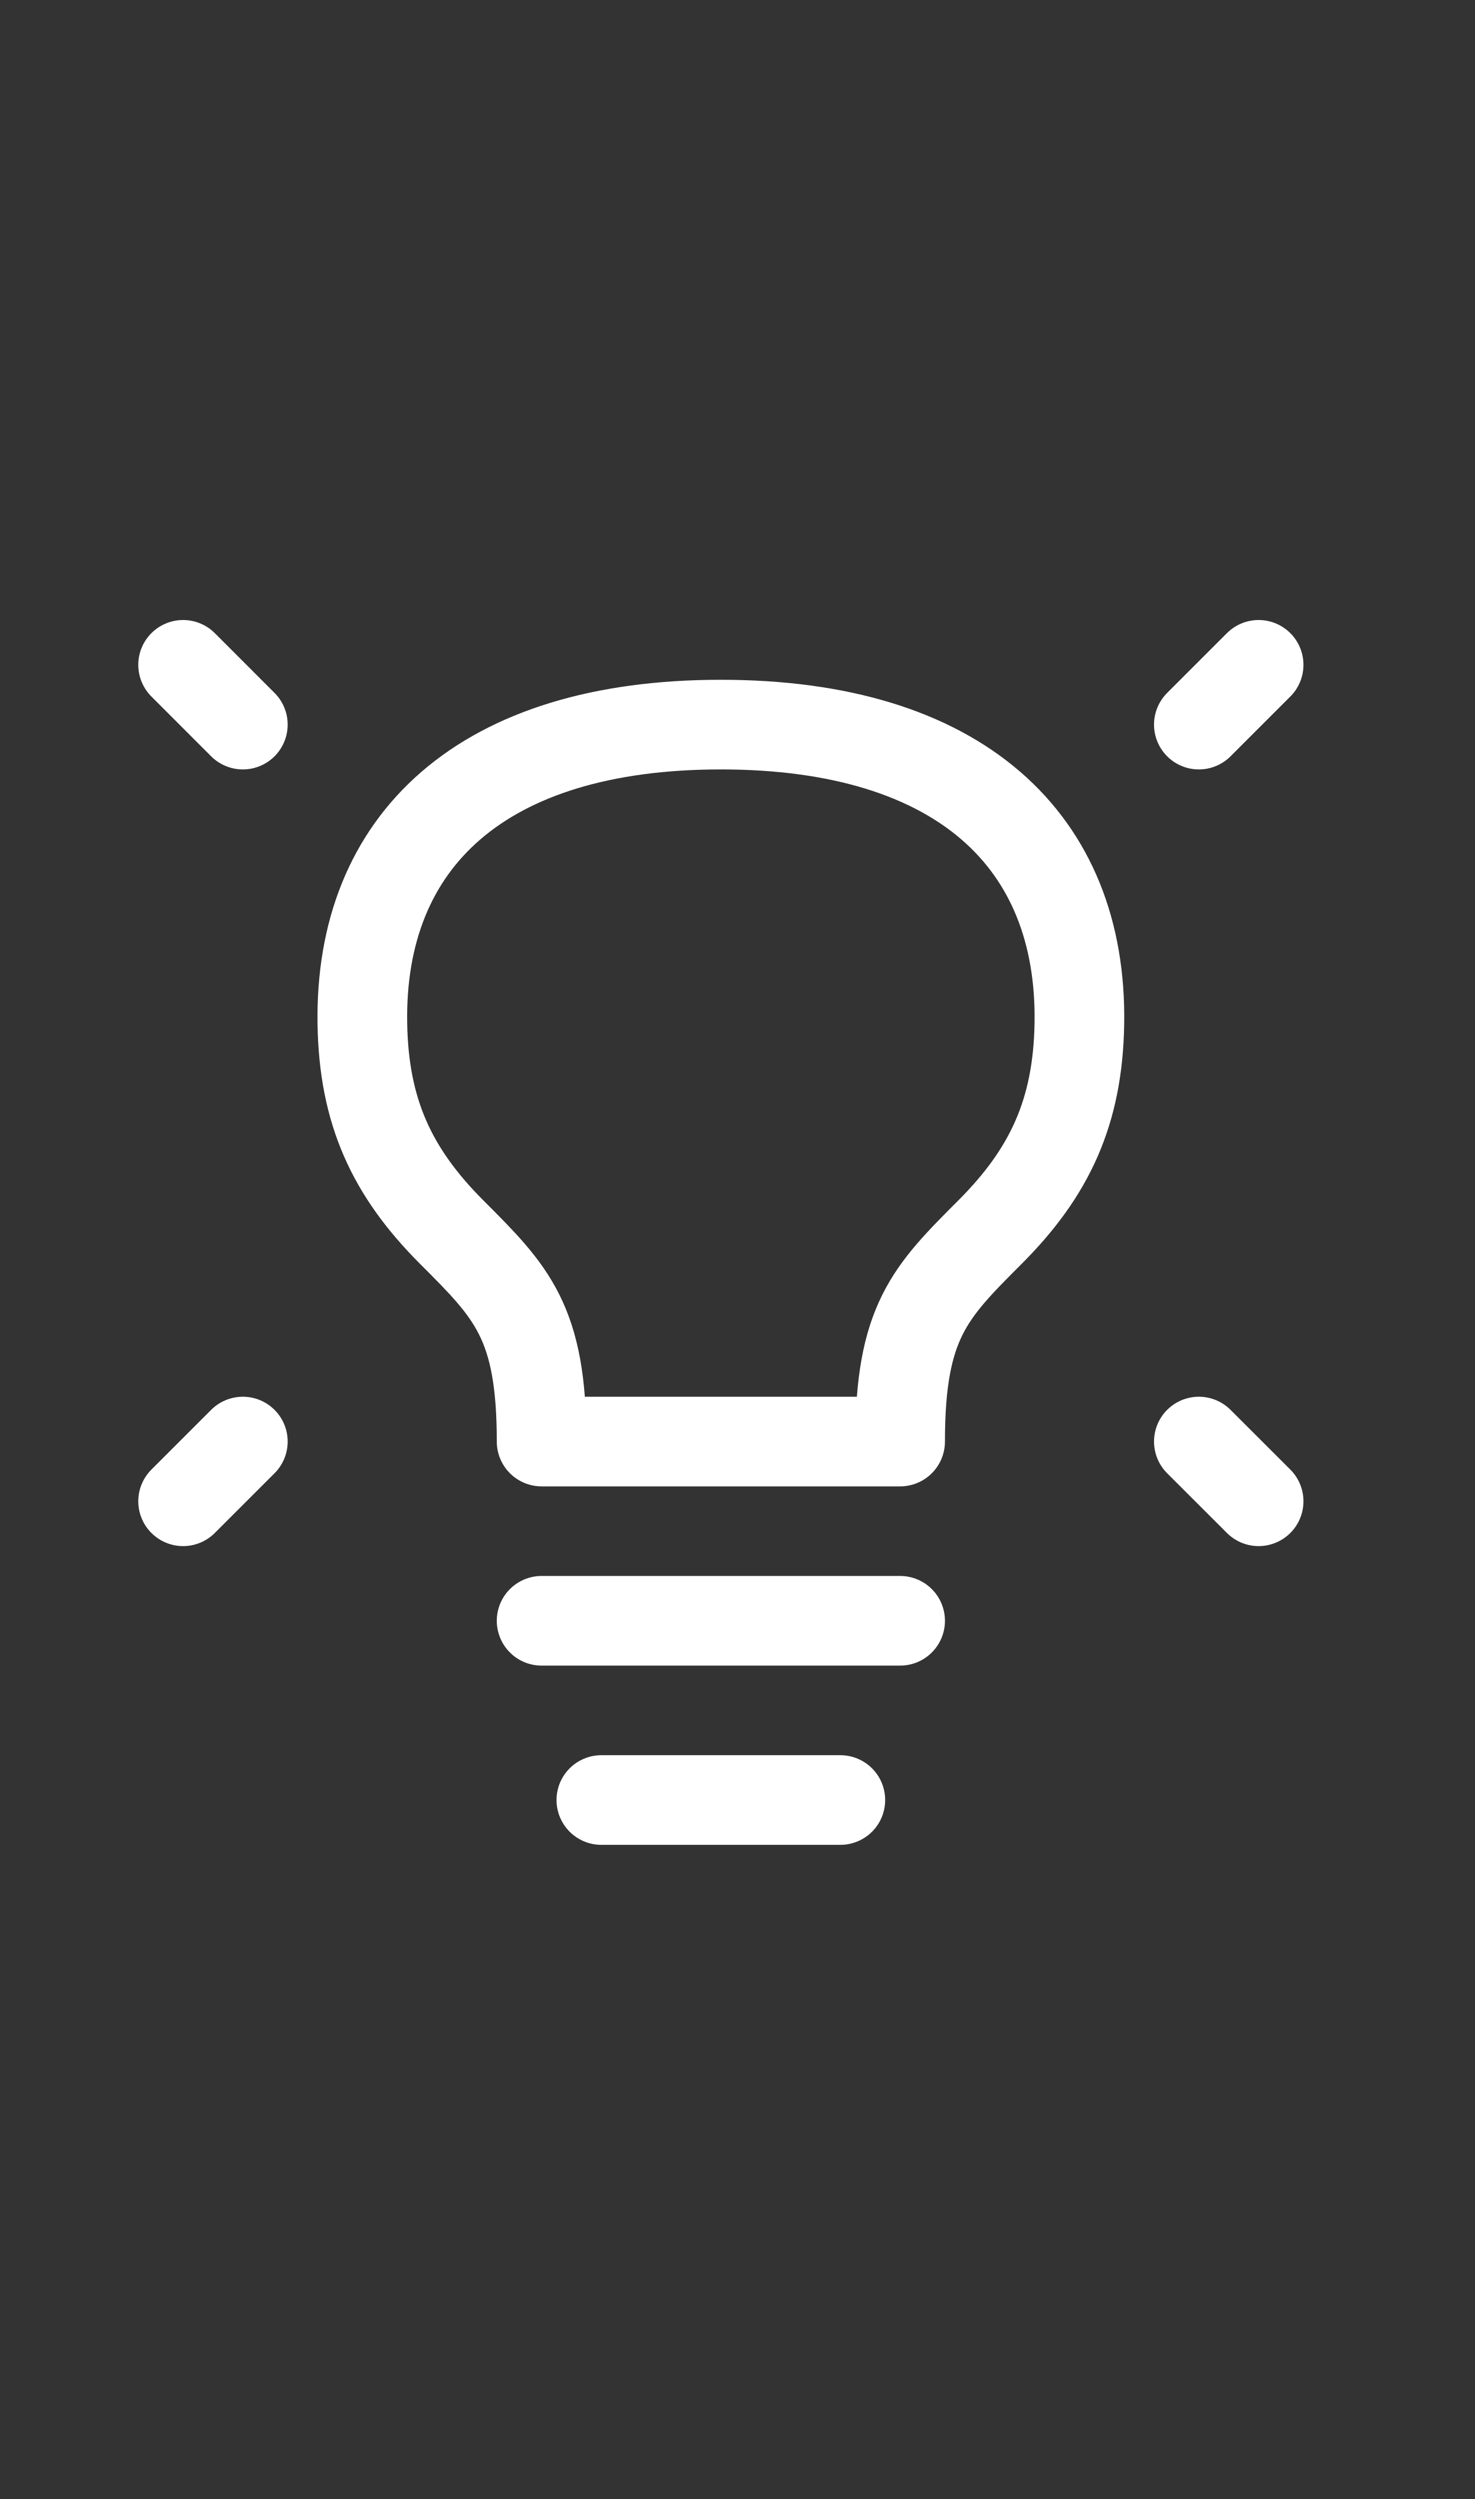 <svg width="36" height="61" viewBox="0 0 36 61" fill="none" xmlns="http://www.w3.org/2000/svg">
<rect x="0" y="0" width="36" height="61" fill="#333333" stroke="none"/>
<path d="M30.719 16.228L29.26 17.687M4.469 16.228L5.927 17.687M30.719 36.645L29.26 35.187M4.469 36.645L5.927 35.187M13.219 39.562H21.969M14.677 43.937H20.51M17.594 17.687C11.76 17.687 8.774 20.53 8.844 24.978C8.877 27.147 9.573 28.624 11.031 30.082C12.49 31.541 13.219 32.27 13.219 35.187H21.969C21.969 32.27 22.698 31.541 24.156 30.082C25.615 28.624 26.31 27.147 26.344 24.978C26.414 20.53 23.427 17.687 17.594 17.687Z" stroke="#ffffff" stroke-width="2.188" stroke-linecap="round" stroke-linejoin="round"/>
</svg>

